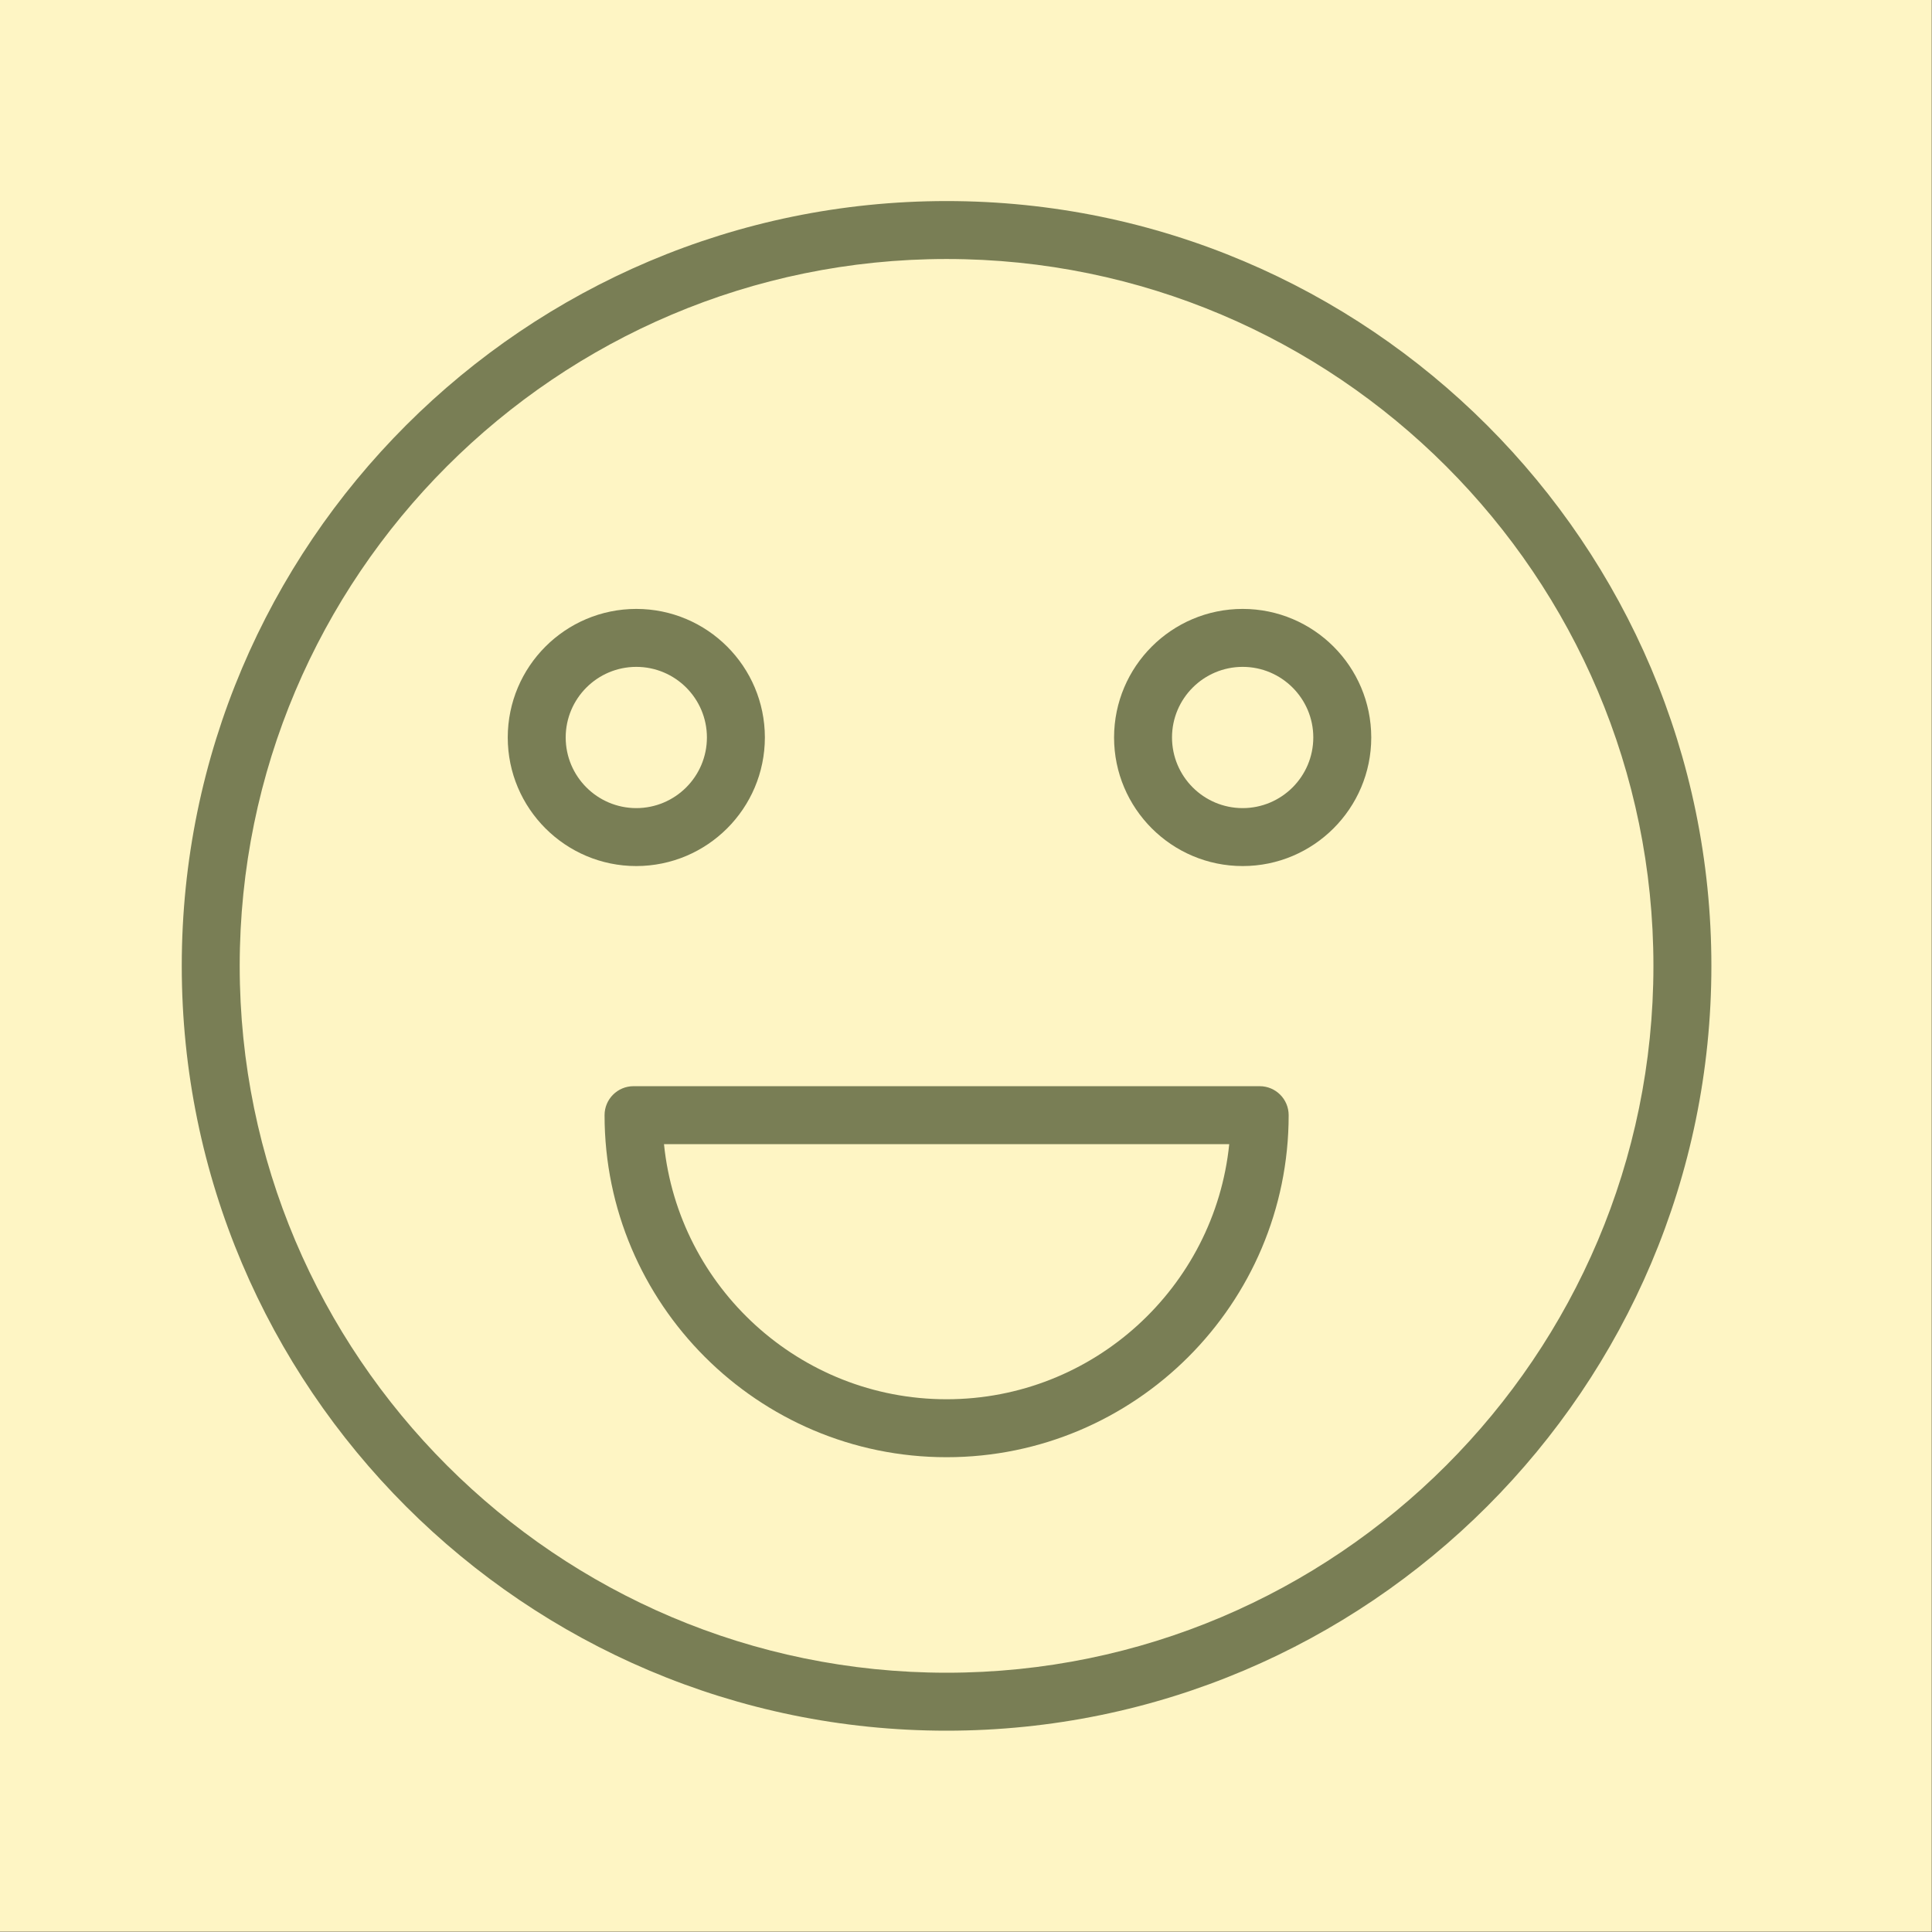 <?xml version="1.0" encoding="UTF-8"?> <svg xmlns="http://www.w3.org/2000/svg" viewBox="0 0 100.00 100.00" data-guides="{&quot;vertical&quot;:[],&quot;horizontal&quot;:[]}"><rect x="0" y="0" width="100.00" height="100.00" fill="#333333" stroke="none"/><defs></defs><path fill="#fef5c4" stroke="none" fill-opacity="1" stroke-width="1" stroke-opacity="1" color="rgb(51, 51, 51)" fill-rule="evenodd" x="0" y="0" width="100" height="100" title="Rectangle 9" id="tSvg11a6bd4620a" d="M0 0C0 0 0 0 0 0C33.329 0 66.658 0 99.987 0C99.987 0 99.987 0 99.987 0C99.987 33.329 99.987 66.658 99.987 99.987C99.987 99.987 99.987 99.987 99.987 99.987C66.658 99.987 33.329 99.987 0 99.987C0 99.987 0 99.987 0 99.987C0 66.658 0 33.329 0 0Z"></path><path fill="#797e55" stroke="#2c4d35" fill-opacity="1" stroke-width="0" stroke-opacity="1" color="rgb(51, 51, 51)" fill-rule="evenodd" id="tSvgc4d595c6f4" title="Path 13" d="M48.995 10.407C27.167 10.407 9.408 28.165 9.408 49.994C9.408 71.822 27.167 89.58 48.995 89.58C70.823 89.58 88.581 71.821 88.581 49.994C88.581 28.164 70.823 10.407 48.995 10.407ZM48.995 86.58C28.82 86.58 12.407 70.167 12.407 49.994C12.407 29.819 28.82 13.406 48.995 13.406C69.169 13.406 85.581 29.819 85.581 49.994C85.581 70.167 69.169 86.58 48.995 86.58Z"></path><path fill="#797e55" stroke="#797e55" fill-opacity="1" stroke-width="0" stroke-opacity="1" color="rgb(51, 51, 51)" fill-rule="evenodd" id="tSvg6d23f53c37" title="Path 14" d="M65.201 56.221C54.398 56.221 43.595 56.221 32.792 56.221C31.964 56.221 31.292 56.892 31.292 57.721C31.292 67.483 39.233 75.425 48.995 75.425C58.758 75.425 66.701 67.483 66.701 57.721C66.701 56.892 66.029 56.221 65.201 56.221ZM48.995 72.425C41.394 72.425 35.122 66.627 34.368 59.221C44.12 59.221 53.873 59.221 63.625 59.221C62.871 66.627 56.598 72.425 48.995 72.425ZM39.59 38.171C39.586 34.497 36.608 31.52 32.934 31.517C29.261 31.521 26.285 34.498 26.281 38.171C26.281 41.842 29.265 44.827 32.934 44.827C36.608 44.823 39.586 41.846 39.59 38.171ZM29.28 38.171C29.282 36.154 30.917 34.519 32.934 34.517C34.952 34.518 36.588 36.153 36.59 38.171C36.588 40.19 34.952 41.826 32.934 41.828C30.916 41.825 29.282 40.189 29.28 38.171ZM64.32 31.517C60.646 31.52 57.668 34.497 57.664 38.171C57.664 41.842 60.649 44.827 64.32 44.827C67.99 44.827 70.976 41.842 70.976 38.171C70.972 34.497 67.994 31.52 64.32 31.517ZM64.32 41.828C62.301 41.826 60.666 40.19 60.663 38.171C60.663 36.155 62.304 34.517 64.32 34.517C66.336 34.517 67.976 36.156 67.976 38.171C67.974 40.19 66.338 41.826 64.32 41.828Z"></path></svg> 